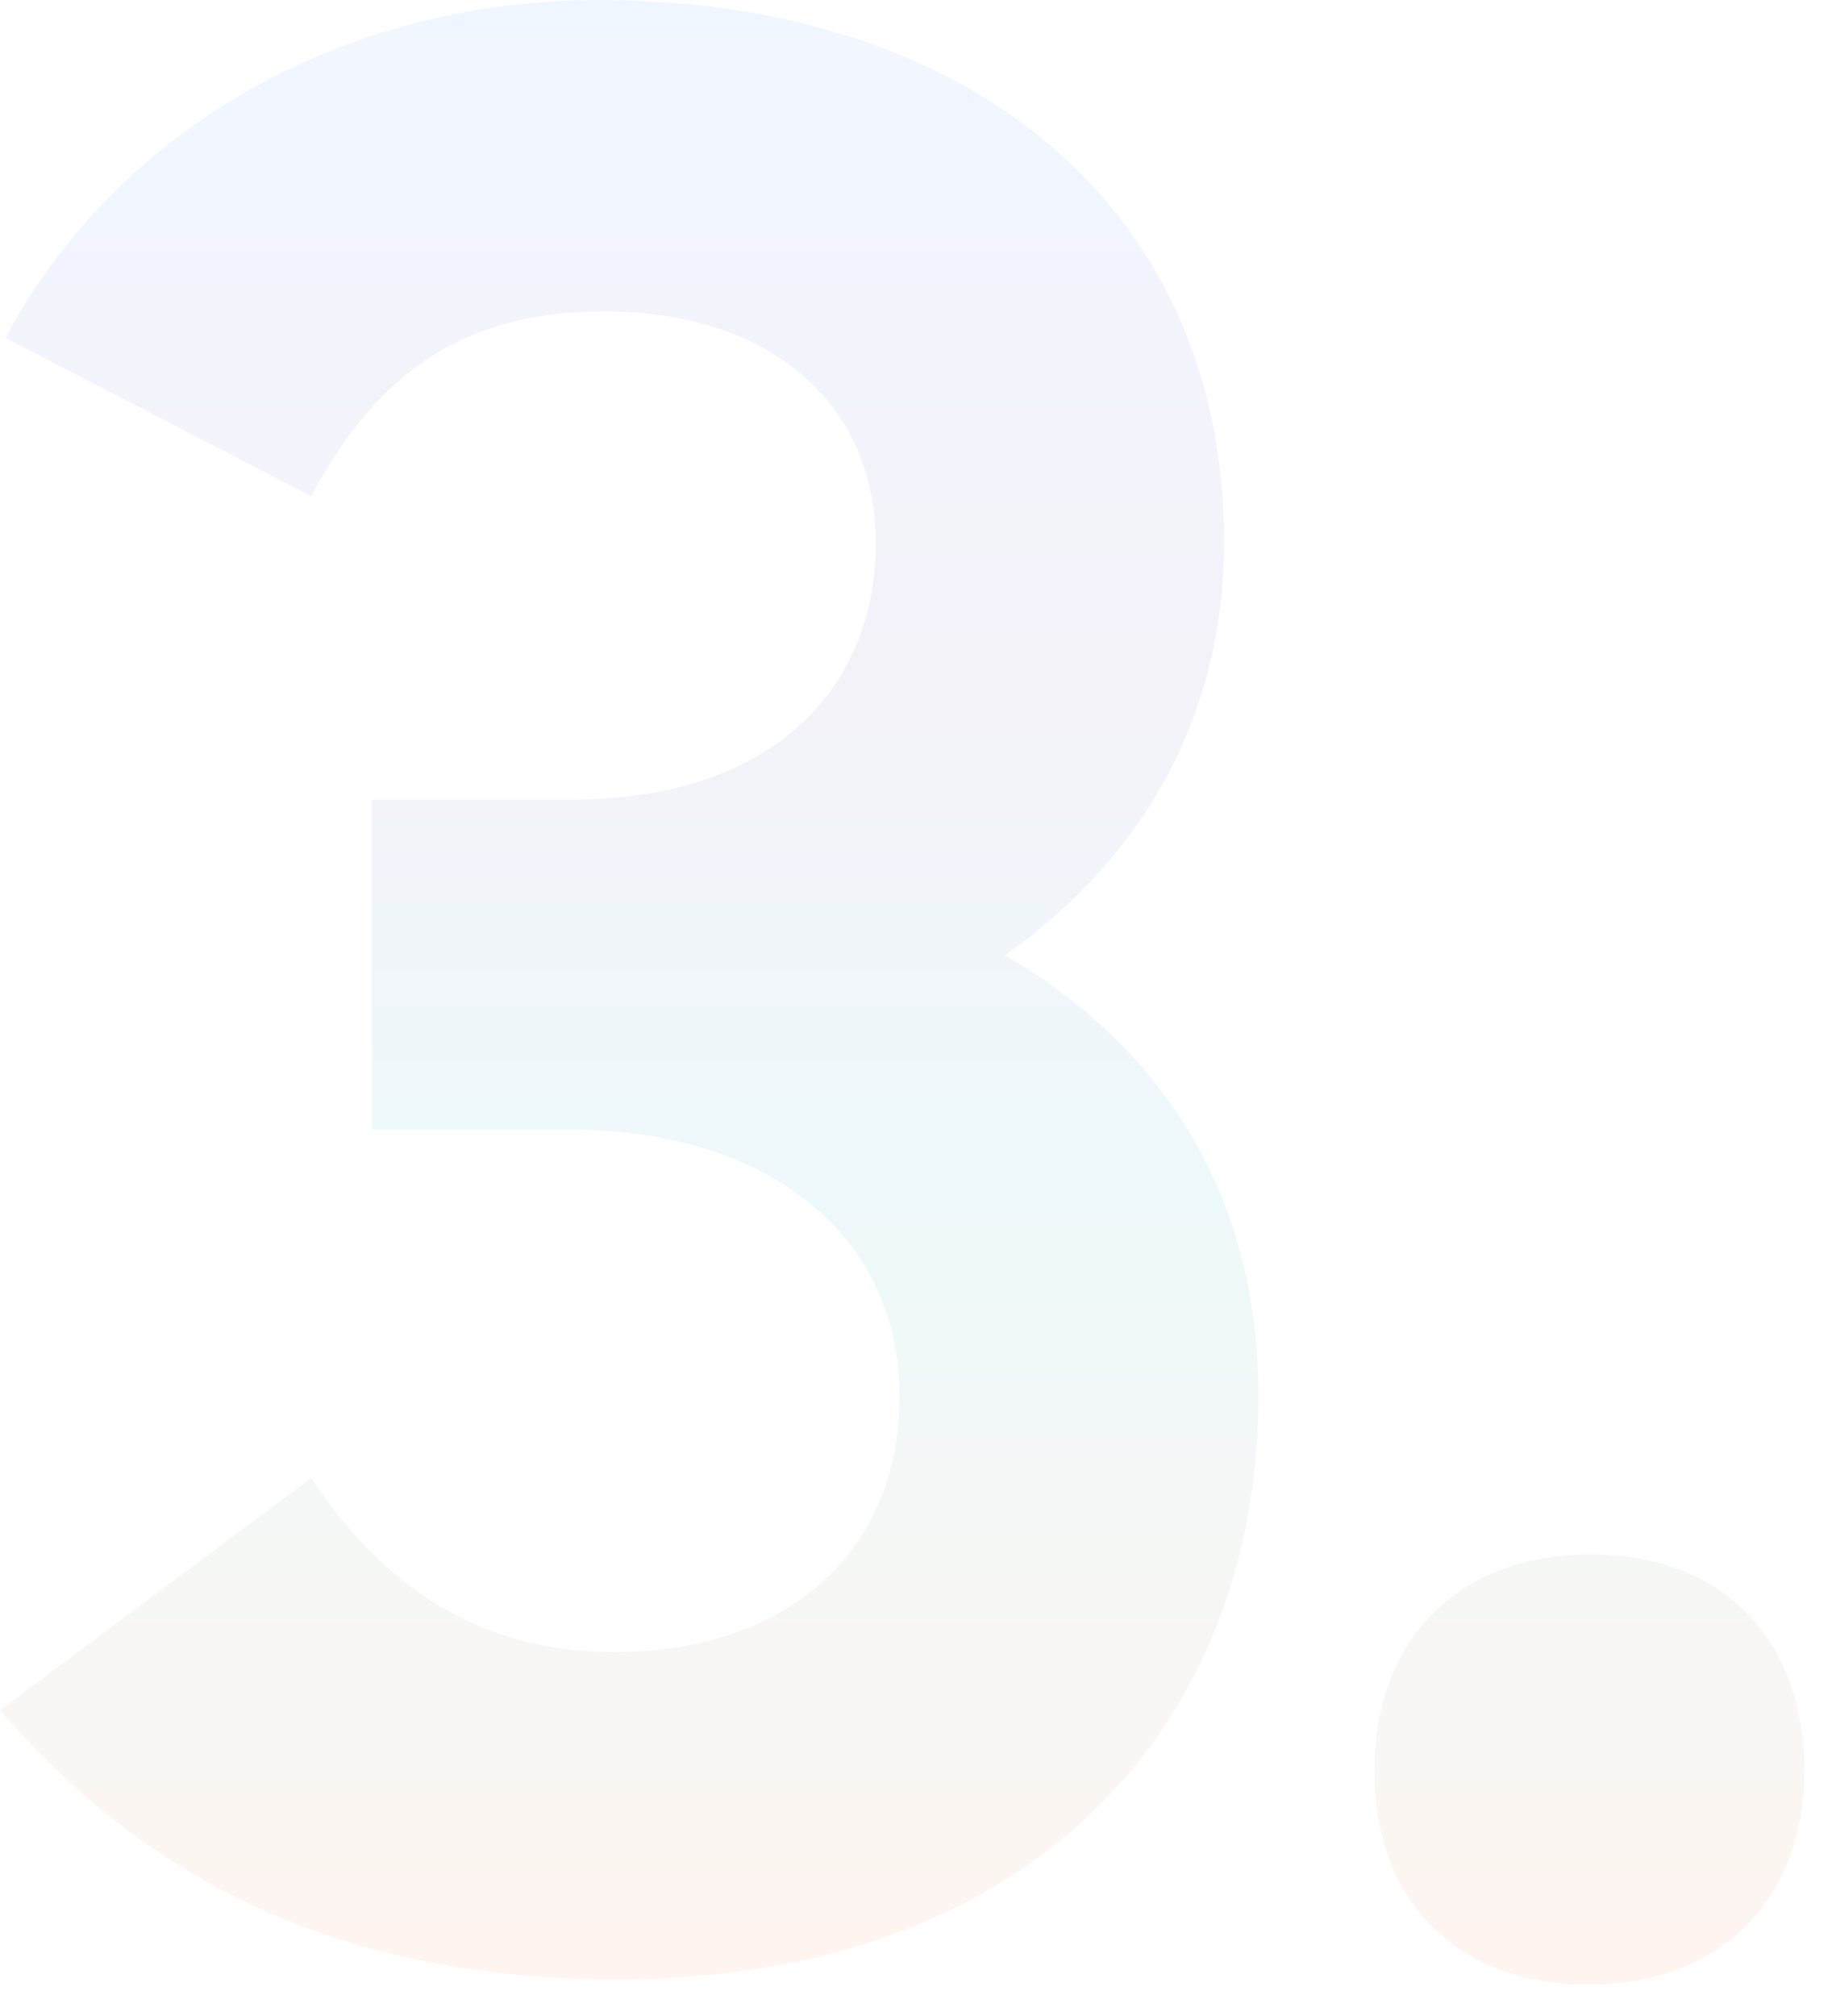 <svg width="50" height="55" viewBox="0 0 50 55" fill="none" xmlns="http://www.w3.org/2000/svg">
<g opacity="0.1">
<path d="M16.848 54C28.152 54 34.344 47.088 34.344 38.088C34.344 32.616 31.752 28.584 27.432 26.064C31.176 23.4 33.408 19.584 33.408 14.76C33.408 5.76 26.568 0 16.344 0C9.432 0 3.24 3.456 0.144 9.216L8.496 13.536C10.152 10.44 12.384 8.496 16.488 8.496C21.024 8.496 23.904 11.016 23.904 14.832C23.904 18.576 21.312 21.816 15.552 21.816H10.152V30.816H15.552C20.952 30.816 24.552 33.696 24.552 38.088C24.552 42.48 21.312 45.072 16.776 45.072C13.536 45.072 10.728 43.704 8.496 40.32L0 46.656C4.536 51.912 10.152 54 16.848 54Z" fill="url(#paint0_linear)"/>
<path d="M37.509 48.312C37.509 51.768 39.669 54.144 43.341 54.144C47.013 54.144 49.245 51.768 49.245 48.312C49.245 44.784 47.085 42.408 43.413 42.408C39.741 42.408 37.509 44.784 37.509 48.312Z" fill="url(#paint1_linear)"/>
</g>
<defs>
<linearGradient id="paint0_linear" x1="24.622" y1="0" x2="24.622" y2="54.144" gradientUnits="userSpaceOnUse">
<stop stop-color="#6AA4FF"/>
<stop offset="0.323" stop-color="#897AC5"/>
<stop offset="0.609" stop-color="#4AB9C9"/>
<stop offset="1" stop-color="#FE9A65"/>
</linearGradient>
<linearGradient id="paint1_linear" x1="24.622" y1="0" x2="24.622" y2="54.144" gradientUnits="userSpaceOnUse">
<stop stop-color="#6AA4FF"/>
<stop offset="0.323" stop-color="#897AC5"/>
<stop offset="0.609" stop-color="#4AB9C9"/>
<stop offset="1" stop-color="#FE9A65"/>
</linearGradient>
</defs>
</svg>
